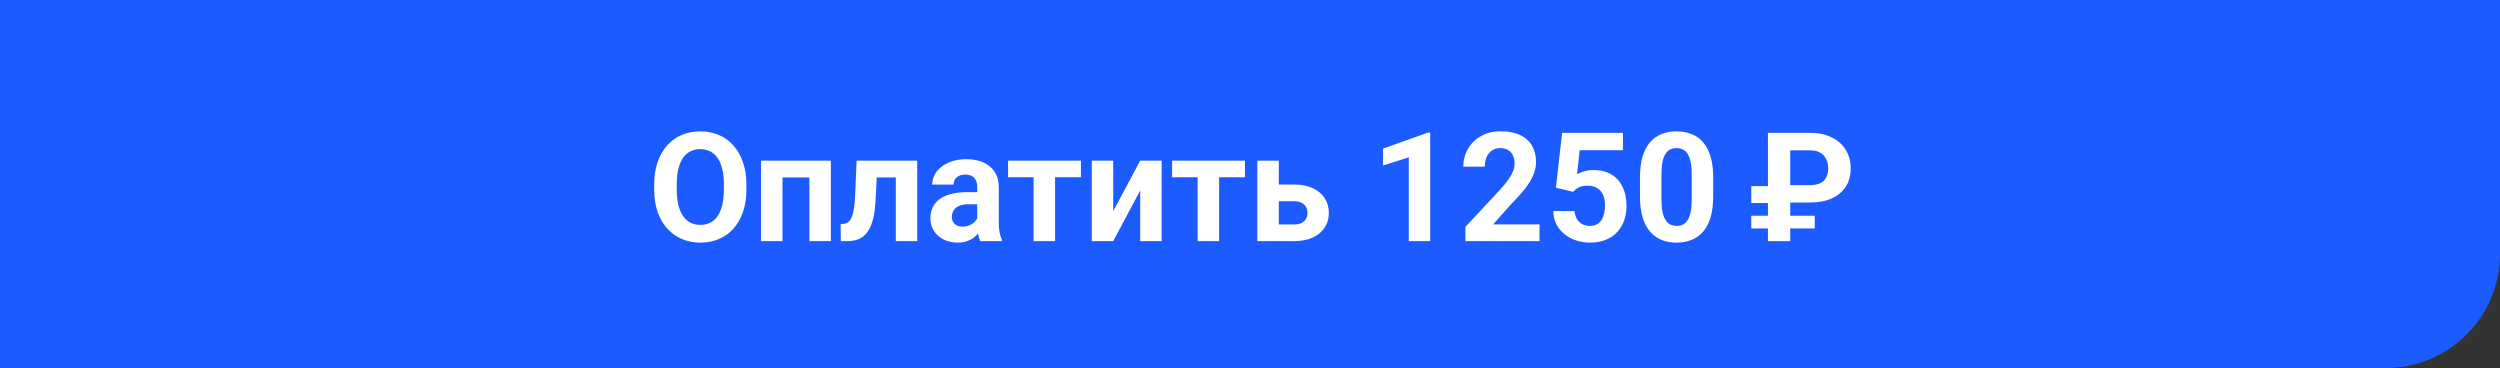 <?xml version="1.0" encoding="UTF-8"?> <svg xmlns="http://www.w3.org/2000/svg" width="591" height="87" viewBox="0 0 591 87" fill="none"><rect x="0" y="0" width="591" height="87" fill="#333333" stroke="none"/><path d="M0 0H591V60C591 74.912 578.912 87 564 87H0V0Z" fill="#1B5BFF"></path><path d="M176.451 43.605V44.818C176.451 46.764 176.188 48.51 175.66 50.057C175.133 51.603 174.389 52.922 173.428 54.012C172.467 55.09 171.318 55.916 169.982 56.49C168.658 57.065 167.188 57.352 165.57 57.352C163.965 57.352 162.494 57.065 161.158 56.49C159.834 55.916 158.686 55.09 157.713 54.012C156.74 52.922 155.984 51.603 155.445 50.057C154.918 48.51 154.654 46.764 154.654 44.818V43.605C154.654 41.648 154.918 39.902 155.445 38.367C155.973 36.82 156.717 35.502 157.678 34.412C158.65 33.322 159.799 32.49 161.123 31.916C162.459 31.342 163.93 31.055 165.535 31.055C167.152 31.055 168.623 31.342 169.947 31.916C171.283 32.49 172.432 33.322 173.393 34.412C174.365 35.502 175.115 36.82 175.643 38.367C176.182 39.902 176.451 41.648 176.451 43.605ZM171.125 44.818V43.57C171.125 42.211 171.002 41.016 170.756 39.984C170.51 38.953 170.146 38.086 169.666 37.383C169.186 36.68 168.6 36.152 167.908 35.801C167.217 35.438 166.426 35.256 165.535 35.256C164.645 35.256 163.854 35.438 163.162 35.801C162.482 36.152 161.902 36.68 161.422 37.383C160.953 38.086 160.596 38.953 160.35 39.984C160.104 41.016 159.98 42.211 159.98 43.57V44.818C159.98 46.166 160.104 47.361 160.35 48.404C160.596 49.435 160.959 50.309 161.439 51.023C161.92 51.727 162.506 52.26 163.197 52.623C163.889 52.986 164.68 53.168 165.57 53.168C166.461 53.168 167.252 52.986 167.943 52.623C168.635 52.26 169.215 51.727 169.684 51.023C170.152 50.309 170.51 49.435 170.756 48.404C171.002 47.361 171.125 46.166 171.125 44.818ZM192.729 37.98V41.953H183.518V37.98H192.729ZM184.977 37.98V57H179.914V37.98H184.977ZM196.42 37.98V57H191.34V37.98H196.42ZM213.119 37.98V41.953H203.768V37.98H213.119ZM216.828 37.98V57H211.766V37.98H216.828ZM202.502 37.98H207.477L206.967 47.578C206.896 48.949 206.75 50.156 206.527 51.199C206.305 52.242 206.006 53.133 205.631 53.871C205.268 54.609 204.828 55.213 204.312 55.682C203.809 56.139 203.217 56.473 202.537 56.684C201.869 56.895 201.131 57 200.322 57H198.775L198.723 53.01L199.373 52.94C199.748 52.904 200.076 52.799 200.357 52.623C200.65 52.435 200.896 52.172 201.096 51.832C201.307 51.48 201.482 51.041 201.623 50.514C201.764 49.975 201.875 49.342 201.957 48.615C202.051 47.889 202.115 47.051 202.15 46.102L202.502 37.98ZM231.014 52.711V44.238C231.014 43.629 230.914 43.107 230.715 42.674C230.516 42.228 230.205 41.883 229.783 41.637C229.373 41.391 228.84 41.268 228.184 41.268C227.621 41.268 227.135 41.367 226.725 41.566C226.314 41.754 225.998 42.029 225.775 42.393C225.553 42.744 225.441 43.16 225.441 43.641H220.379C220.379 42.832 220.566 42.065 220.941 41.338C221.316 40.611 221.861 39.973 222.576 39.422C223.291 38.859 224.141 38.42 225.125 38.103C226.121 37.787 227.234 37.629 228.465 37.629C229.941 37.629 231.254 37.875 232.402 38.367C233.551 38.859 234.453 39.598 235.109 40.582C235.777 41.566 236.111 42.797 236.111 44.273V52.412C236.111 53.455 236.176 54.31 236.305 54.978C236.434 55.635 236.621 56.209 236.867 56.701V57H231.752C231.506 56.484 231.318 55.84 231.189 55.066C231.072 54.281 231.014 53.496 231.014 52.711ZM231.682 45.416L231.717 48.281H228.887C228.219 48.281 227.639 48.357 227.146 48.51C226.654 48.662 226.25 48.879 225.934 49.16C225.617 49.43 225.383 49.746 225.23 50.109C225.09 50.473 225.02 50.871 225.02 51.305C225.02 51.738 225.119 52.131 225.318 52.482C225.518 52.822 225.805 53.092 226.18 53.291C226.555 53.478 226.994 53.572 227.498 53.572C228.26 53.572 228.922 53.42 229.484 53.115C230.047 52.81 230.48 52.435 230.785 51.99C231.102 51.545 231.266 51.123 231.277 50.725L232.613 52.869C232.426 53.35 232.168 53.848 231.84 54.363C231.523 54.879 231.119 55.365 230.627 55.822C230.135 56.268 229.543 56.637 228.852 56.93C228.16 57.211 227.34 57.352 226.391 57.352C225.184 57.352 224.088 57.111 223.104 56.631C222.131 56.139 221.357 55.465 220.783 54.609C220.221 53.742 219.939 52.758 219.939 51.656C219.939 50.66 220.127 49.775 220.502 49.002C220.877 48.228 221.428 47.578 222.154 47.051C222.893 46.512 223.812 46.107 224.914 45.838C226.016 45.557 227.293 45.416 228.746 45.416H231.682ZM249.418 37.98V57H244.338V37.98H249.418ZM255.535 37.98V41.9H238.309V37.98H255.535ZM263.164 49.934L269.545 37.98H274.607V57H269.545V45.029L263.164 57H258.102V37.98H263.164V49.934ZM288.195 37.98V57H283.115V37.98H288.195ZM294.312 37.98V41.9H277.086V37.98H294.312ZM300.395 43.623H305.914C307.648 43.623 309.125 43.91 310.344 44.484C311.574 45.047 312.512 45.832 313.156 46.84C313.812 47.848 314.141 49.014 314.141 50.338C314.141 51.299 313.953 52.19 313.578 53.01C313.215 53.818 312.682 54.522 311.979 55.119C311.275 55.717 310.414 56.18 309.395 56.508C308.375 56.836 307.215 57 305.914 57H297.23V37.98H302.311V53.062H305.914C306.676 53.062 307.285 52.94 307.742 52.693C308.211 52.435 308.551 52.102 308.762 51.691C308.984 51.281 309.096 50.836 309.096 50.355C309.096 49.852 308.984 49.395 308.762 48.984C308.551 48.562 308.211 48.223 307.742 47.965C307.285 47.707 306.676 47.578 305.914 47.578H300.395V43.623ZM338.1 31.354V57H333.037V37.19L326.955 39.123V35.133L337.555 31.354H338.1ZM363.939 53.045V57H346.432V53.625L354.711 44.748C355.543 43.822 356.199 43.008 356.68 42.305C357.16 41.59 357.506 40.951 357.717 40.389C357.939 39.815 358.051 39.27 358.051 38.754C358.051 37.98 357.922 37.318 357.664 36.768C357.406 36.205 357.025 35.772 356.521 35.467C356.029 35.162 355.42 35.01 354.693 35.01C353.92 35.01 353.252 35.197 352.689 35.572C352.139 35.947 351.717 36.469 351.424 37.137C351.143 37.805 351.002 38.56 351.002 39.404H345.922C345.922 37.881 346.285 36.486 347.012 35.221C347.738 33.943 348.764 32.93 350.088 32.18C351.412 31.418 352.982 31.037 354.799 31.037C356.592 31.037 358.104 31.33 359.334 31.916C360.576 32.49 361.514 33.322 362.146 34.412C362.791 35.49 363.113 36.779 363.113 38.279C363.113 39.123 362.979 39.949 362.709 40.758C362.439 41.555 362.053 42.352 361.549 43.148C361.057 43.934 360.459 44.73 359.756 45.539C359.053 46.348 358.273 47.185 357.418 48.053L352.971 53.045H363.939ZM371.867 45.346L367.824 44.379L369.283 31.406H383.662V35.502H373.449L372.816 41.18C373.156 40.98 373.672 40.77 374.363 40.547C375.055 40.312 375.828 40.195 376.684 40.195C377.926 40.195 379.027 40.389 379.988 40.775C380.949 41.162 381.764 41.725 382.432 42.463C383.111 43.201 383.627 44.103 383.979 45.17C384.33 46.236 384.506 47.443 384.506 48.791C384.506 49.928 384.33 51.012 383.979 52.043C383.627 53.062 383.094 53.977 382.379 54.785C381.664 55.582 380.768 56.209 379.689 56.666C378.611 57.123 377.334 57.352 375.857 57.352C374.756 57.352 373.689 57.188 372.658 56.859C371.639 56.531 370.719 56.045 369.898 55.4C369.09 54.756 368.439 53.977 367.947 53.062C367.467 52.137 367.215 51.082 367.191 49.898H372.219C372.289 50.625 372.477 51.252 372.781 51.779C373.098 52.295 373.514 52.693 374.029 52.975C374.545 53.256 375.148 53.397 375.84 53.397C376.484 53.397 377.035 53.273 377.492 53.027C377.949 52.781 378.318 52.441 378.6 52.008C378.881 51.562 379.086 51.047 379.215 50.461C379.355 49.863 379.426 49.219 379.426 48.527C379.426 47.836 379.344 47.209 379.18 46.647C379.016 46.084 378.764 45.598 378.424 45.188C378.084 44.777 377.65 44.461 377.123 44.238C376.607 44.016 376.004 43.904 375.312 43.904C374.375 43.904 373.648 44.051 373.133 44.344C372.629 44.637 372.207 44.971 371.867 45.346ZM405.002 41.953V46.383C405.002 48.305 404.797 49.963 404.387 51.357C403.977 52.74 403.385 53.877 402.611 54.768C401.85 55.647 400.941 56.297 399.887 56.719C398.832 57.141 397.66 57.352 396.371 57.352C395.34 57.352 394.379 57.223 393.488 56.965C392.598 56.695 391.795 56.279 391.08 55.717C390.377 55.154 389.768 54.445 389.252 53.59C388.748 52.723 388.361 51.691 388.092 50.496C387.822 49.301 387.688 47.93 387.688 46.383V41.953C387.688 40.031 387.893 38.385 388.303 37.014C388.725 35.631 389.316 34.5 390.078 33.621C390.852 32.742 391.766 32.098 392.82 31.688C393.875 31.266 395.047 31.055 396.336 31.055C397.367 31.055 398.322 31.189 399.201 31.459C400.092 31.717 400.895 32.121 401.609 32.672C402.324 33.223 402.934 33.932 403.438 34.799C403.941 35.654 404.328 36.68 404.598 37.875C404.867 39.059 405.002 40.418 405.002 41.953ZM399.922 47.051V41.268C399.922 40.342 399.869 39.533 399.764 38.842C399.67 38.15 399.523 37.565 399.324 37.084C399.125 36.592 398.879 36.193 398.586 35.889C398.293 35.584 397.959 35.361 397.584 35.221C397.209 35.08 396.793 35.01 396.336 35.01C395.762 35.01 395.252 35.121 394.807 35.344C394.373 35.566 394.004 35.924 393.699 36.416C393.395 36.897 393.16 37.541 392.996 38.35C392.844 39.147 392.768 40.119 392.768 41.268V47.051C392.768 47.977 392.814 48.791 392.908 49.494C393.014 50.197 393.166 50.801 393.365 51.305C393.576 51.797 393.822 52.201 394.104 52.518C394.396 52.822 394.73 53.045 395.105 53.185C395.492 53.326 395.914 53.397 396.371 53.397C396.934 53.397 397.432 53.285 397.865 53.062C398.311 52.828 398.686 52.465 398.99 51.973C399.307 51.469 399.541 50.812 399.693 50.004C399.846 49.195 399.922 48.211 399.922 47.051ZM427.906 47.877H421.385V43.764H427.906C428.914 43.764 429.734 43.6 430.367 43.272C431 42.932 431.463 42.463 431.756 41.865C432.049 41.268 432.195 40.594 432.195 39.844C432.195 39.082 432.049 38.373 431.756 37.717C431.463 37.06 431 36.533 430.367 36.135C429.734 35.736 428.914 35.537 427.906 35.537H423.213V57H417.939V31.406H427.906C429.91 31.406 431.627 31.77 433.057 32.496C434.498 33.211 435.6 34.201 436.361 35.467C437.123 36.732 437.504 38.18 437.504 39.809C437.504 41.461 437.123 42.891 436.361 44.098C435.6 45.305 434.498 46.236 433.057 46.893C431.627 47.549 429.91 47.877 427.906 47.877Z" fill="white"></path><path d="M414 51H429V54H414V51Z" fill="white"></path><path d="M414 44H418V48H414V44Z" fill="white"></path></svg> 